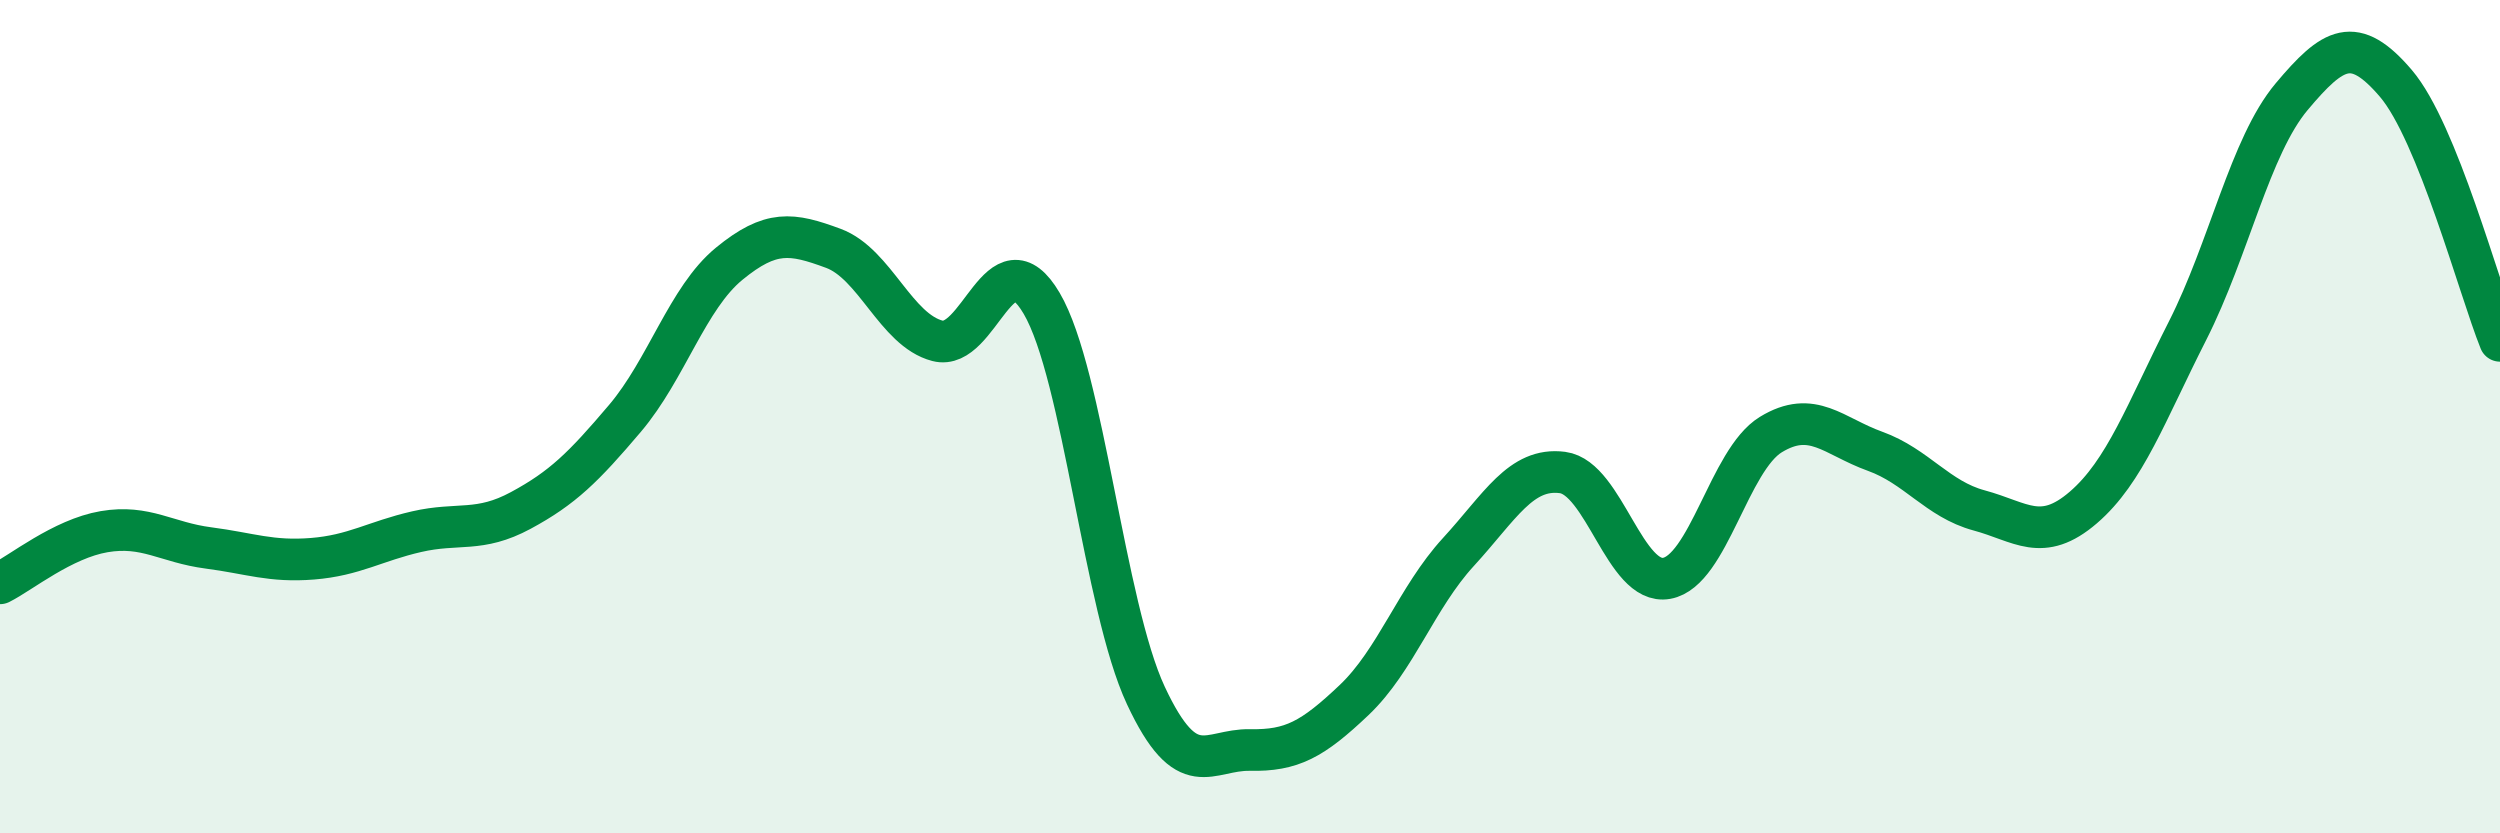 
    <svg width="60" height="20" viewBox="0 0 60 20" xmlns="http://www.w3.org/2000/svg">
      <path
        d="M 0,14 C 0.5,13.75 1.5,12.93 2.5,12.76 C 3.5,12.59 4,13.02 5,13.15 C 6,13.28 6.5,13.49 7.5,13.41 C 8.5,13.33 9,12.99 10,12.76 C 11,12.53 11.5,12.79 12.5,12.25 C 13.5,11.71 14,11.22 15,10.04 C 16,8.86 16.5,7.15 17.5,6.33 C 18.5,5.51 19,5.59 20,5.96 C 21,6.33 21.5,7.92 22.5,8.18 C 23.5,8.44 24,5.58 25,7.28 C 26,8.98 26.5,14.55 27.5,16.69 C 28.5,18.83 29,17.98 30,18 C 31,18.02 31.5,17.75 32.5,16.8 C 33.5,15.85 34,14.34 35,13.25 C 36,12.16 36.5,11.21 37.5,11.34 C 38.5,11.47 39,14.06 40,13.88 C 41,13.7 41.5,11.04 42.5,10.43 C 43.5,9.82 44,10.47 45,10.83 C 46,11.19 46.5,11.98 47.5,12.25 C 48.5,12.52 49,13.04 50,12.18 C 51,11.32 51.5,9.91 52.5,7.94 C 53.5,5.97 54,3.51 55,2.32 C 56,1.13 56.5,0.83 57.5,2 C 58.5,3.17 59.5,6.94 60,8.18L60 20L0 20Z"
        fill="#008740"
        opacity="0.1"
        stroke-linecap="round"
        stroke-linejoin="round"
      />
      <path
        d="M 0,14 C 0.5,13.75 1.5,12.93 2.5,12.76 C 3.5,12.59 4,13.02 5,13.15 C 6,13.28 6.5,13.49 7.5,13.41 C 8.5,13.33 9,12.99 10,12.76 C 11,12.53 11.5,12.79 12.5,12.25 C 13.5,11.71 14,11.22 15,10.04 C 16,8.86 16.5,7.15 17.5,6.33 C 18.5,5.51 19,5.59 20,5.96 C 21,6.33 21.5,7.92 22.5,8.18 C 23.5,8.44 24,5.58 25,7.28 C 26,8.98 26.5,14.55 27.5,16.69 C 28.5,18.83 29,17.98 30,18 C 31,18.02 31.5,17.75 32.5,16.8 C 33.5,15.85 34,14.34 35,13.25 C 36,12.16 36.5,11.21 37.5,11.34 C 38.5,11.47 39,14.06 40,13.88 C 41,13.7 41.5,11.04 42.5,10.43 C 43.5,9.82 44,10.47 45,10.83 C 46,11.19 46.5,11.98 47.5,12.25 C 48.5,12.52 49,13.04 50,12.18 C 51,11.32 51.5,9.91 52.5,7.94 C 53.5,5.97 54,3.51 55,2.32 C 56,1.13 56.5,0.83 57.5,2 C 58.5,3.17 59.5,6.94 60,8.18"
        stroke="#008740"
        stroke-width="1"
        fill="none"
        stroke-linecap="round"
        stroke-linejoin="round"
      />
    </svg>
  